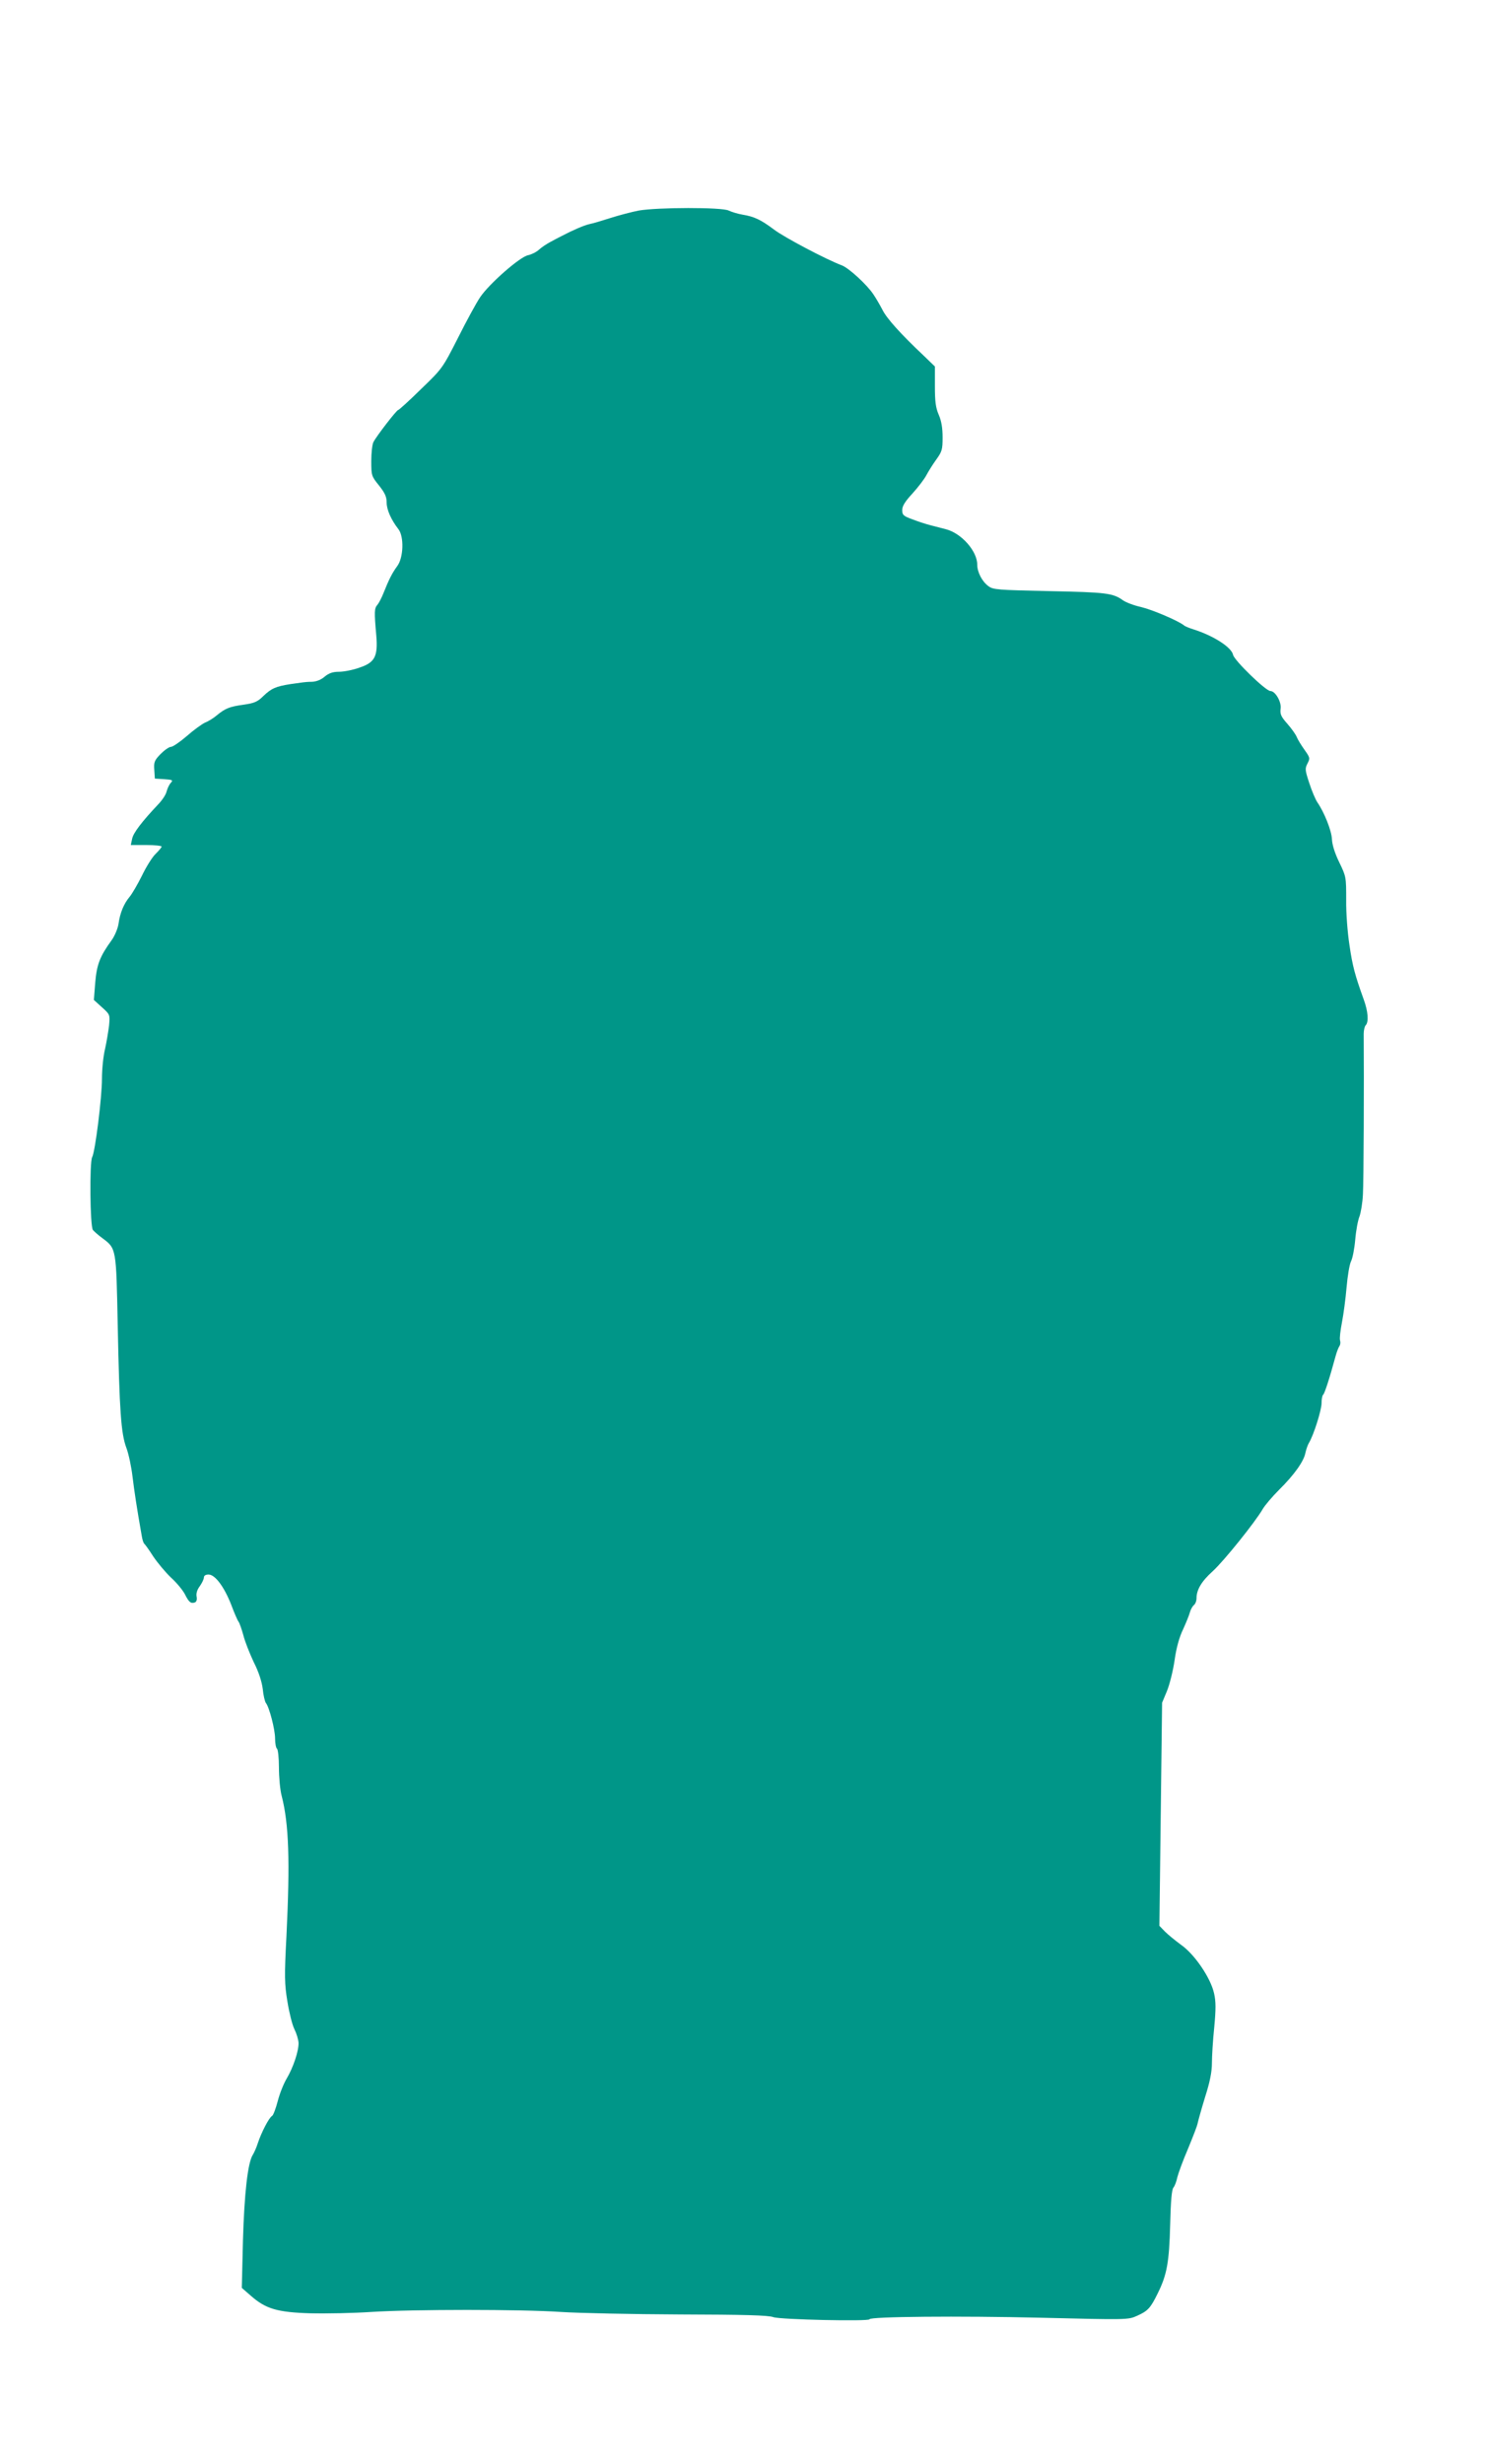 <?xml version="1.0" standalone="no"?>
<!DOCTYPE svg PUBLIC "-//W3C//DTD SVG 20010904//EN"
 "http://www.w3.org/TR/2001/REC-SVG-20010904/DTD/svg10.dtd">
<svg version="1.0" xmlns="http://www.w3.org/2000/svg"
 width="773pt" height="1280pt" viewBox="0 0 773 1280"
 preserveAspectRatio="xMidYMid meet">
<g transform="translate(0,1280) scale(0.1,-0.1)"
fill="#009688" stroke="none">
<path d="M3320 11706 c-36 -7 -101 -24 -145 -38 -44 -14 -93 -29 -110 -32 -28
-6 -90 -33 -145 -62 -14 -7 -41 -21 -59 -31 -19 -10 -46 -28 -59 -40 -14 -13
-39 -25 -57 -29 -42 -8 -202 -148 -249 -218 -19 -28 -71 -123 -115 -211 -81
-159 -82 -160 -193 -267 -61 -60 -114 -108 -118 -108 -8 0 -112 -134 -129
-167 -6 -12 -11 -56 -11 -98 0 -75 1 -79 40 -127 31 -39 40 -59 40 -89 0 -37
23 -89 61 -138 30 -38 27 -148 -6 -192 -27 -37 -43 -69 -71 -139 -10 -25 -24
-53 -33 -63 -15 -18 -16 -35 -5 -158 9 -110 -7 -141 -89 -168 -33 -12 -81 -21
-105 -21 -32 0 -52 -7 -74 -25 -18 -16 -43 -26 -66 -27 -20 0 -41 -2 -47 -3
-5 -1 -35 -5 -65 -9 -76 -12 -99 -22 -141 -62 -30 -30 -47 -37 -103 -45 -73
-10 -95 -19 -140 -56 -15 -13 -42 -30 -60 -37 -17 -8 -60 -39 -95 -70 -36 -31
-73 -56 -82 -56 -10 0 -34 -17 -54 -37 -32 -33 -36 -42 -33 -83 l3 -45 49 -3
c44 -3 47 -5 33 -20 -8 -9 -17 -29 -21 -44 -3 -15 -22 -44 -42 -65 -87 -92
-131 -150 -137 -180 l-7 -33 80 0 c44 0 80 -4 80 -8 0 -5 -14 -21 -31 -38 -17
-16 -49 -67 -71 -113 -23 -46 -52 -96 -65 -111 -29 -35 -49 -82 -57 -140 -4
-25 -20 -63 -36 -85 -61 -84 -77 -126 -85 -220 l-7 -90 42 -38 c42 -38 42 -38
37 -95 -4 -31 -13 -86 -21 -122 -9 -36 -16 -105 -16 -155 0 -95 -35 -378 -51
-407 -14 -27 -11 -360 4 -378 7 -8 29 -28 50 -43 72 -54 71 -51 79 -452 9
-446 17 -562 45 -637 12 -32 26 -99 32 -150 10 -80 21 -155 48 -308 3 -19 9
-37 13 -40 4 -3 25 -32 46 -65 22 -33 63 -82 92 -110 30 -27 62 -66 73 -87 21
-42 31 -50 52 -43 9 4 12 15 9 31 -3 16 3 36 17 54 11 16 21 36 21 45 0 9 9
15 24 15 34 0 81 -63 118 -157 16 -43 33 -82 38 -88 5 -6 16 -38 25 -70 8 -33
33 -95 54 -140 26 -51 42 -101 47 -140 3 -33 11 -65 16 -72 18 -22 48 -138 48
-185 0 -26 5 -50 10 -53 5 -3 10 -47 10 -97 0 -51 6 -117 14 -147 38 -147 44
-339 25 -731 -11 -207 -10 -247 5 -338 9 -56 25 -121 36 -143 11 -22 21 -54
22 -72 1 -42 -27 -127 -62 -186 -15 -25 -36 -77 -46 -116 -10 -38 -23 -74 -30
-78 -16 -9 -56 -87 -74 -142 -7 -22 -19 -49 -26 -60 -26 -41 -44 -200 -51
-445 l-6 -246 46 -40 c78 -69 138 -87 312 -92 83 -2 224 1 315 7 223 14 776
14 985 0 94 -6 373 -12 620 -13 334 -1 459 -4 485 -14 37 -13 500 -23 500 -11
0 14 470 18 890 8 451 -11 455 -11 501 10 56 25 70 40 108 118 47 95 59 160
64 355 3 123 8 183 17 193 7 9 16 32 20 53 5 20 29 87 55 147 25 61 49 121 51
135 3 14 20 75 39 137 25 78 35 130 35 175 0 34 5 118 12 185 9 96 9 135 -1
178 -18 80 -101 202 -171 251 -30 22 -68 53 -84 69 l-29 30 7 579 7 580 25 60
c14 34 32 106 40 161 9 65 25 121 44 160 15 33 31 72 35 87 4 15 13 32 21 39
8 6 14 22 14 36 0 44 26 88 85 141 58 53 221 256 259 322 11 19 49 64 85 100
80 79 129 149 137 192 4 18 12 42 19 53 24 40 65 169 65 206 0 21 4 40 8 43 7
4 33 83 65 201 6 22 15 45 20 52 5 7 6 20 3 30 -3 10 2 52 10 93 8 41 19 123
24 182 5 58 15 119 23 135 8 15 18 66 22 113 4 47 14 101 22 120 7 19 16 71
18 115 4 62 6 589 4 834 0 19 5 39 10 44 17 17 13 72 -10 135 -45 125 -58 172
-74 282 -10 65 -18 167 -17 235 0 118 0 121 -36 195 -23 47 -37 92 -38 120 -2
45 -40 140 -76 192 -10 15 -29 60 -42 100 -22 67 -23 75 -9 102 14 27 13 30
-16 71 -17 24 -35 53 -40 66 -5 13 -27 44 -49 69 -33 37 -38 50 -35 77 6 35
-27 93 -53 93 -24 0 -188 159 -194 188 -8 39 -101 99 -205 132 -22 7 -45 16
-50 21 -32 25 -164 81 -222 95 -37 8 -79 24 -95 35 -52 38 -89 42 -383 48
-269 6 -292 7 -317 26 -33 24 -58 73 -58 112 0 70 -82 162 -161 183 -22 6 -58
15 -81 21 -24 6 -67 20 -95 31 -47 17 -53 23 -53 48 0 21 15 45 54 87 29 32
61 74 71 93 10 19 33 56 51 81 31 43 34 53 34 117 0 48 -6 85 -20 117 -16 37
-20 69 -20 149 l0 102 -57 55 c-121 114 -194 195 -216 240 -13 25 -34 61 -47
80 -33 50 -127 136 -163 150 -85 32 -300 146 -353 186 -68 51 -103 68 -165 78
-24 4 -56 14 -71 21 -34 18 -372 17 -468 0z"/>
</g>
</svg>
